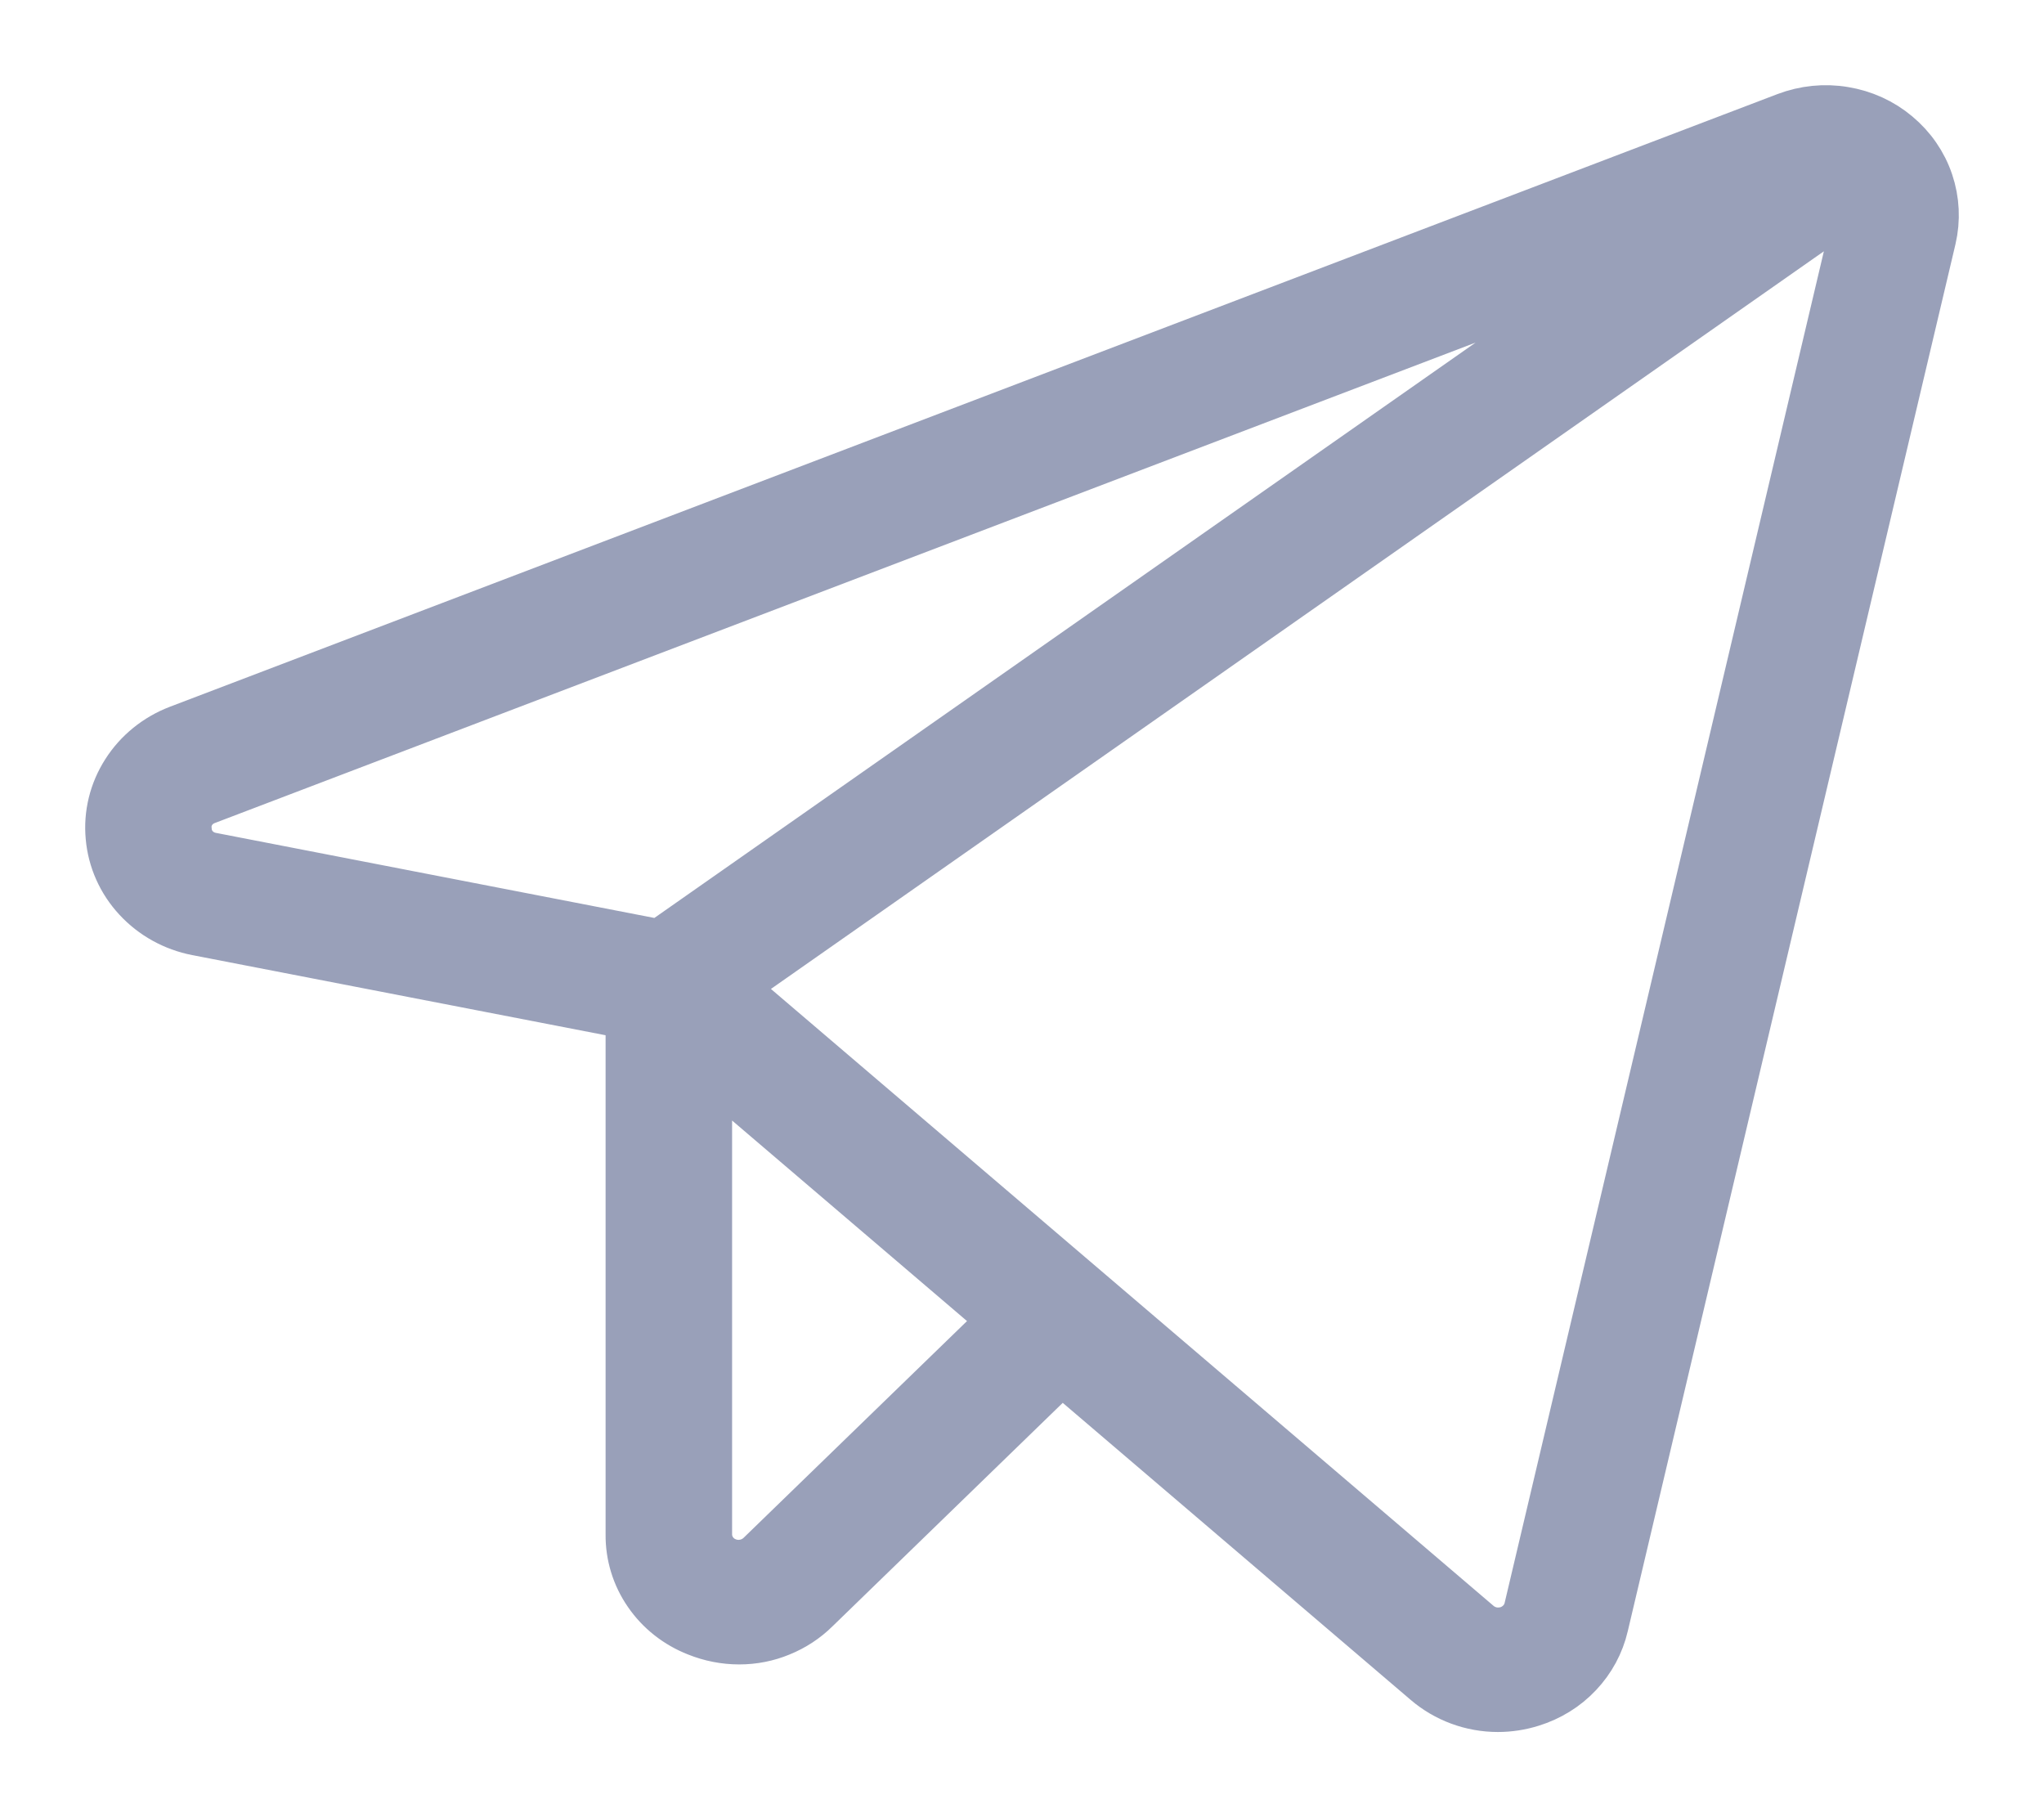 <?xml version="1.0" encoding="UTF-8"?> <svg xmlns="http://www.w3.org/2000/svg" width="18" height="16" viewBox="0 0 18 16" fill="none"><path d="M16.68 1.217C16.553 1.11 16.399 1.04 16.233 1.013C16.068 0.985 15.898 1.003 15.742 1.062L1.584 6.457C1.399 6.528 1.242 6.655 1.138 6.819C1.033 6.983 0.986 7.175 1.004 7.367C1.021 7.559 1.102 7.741 1.235 7.884C1.368 8.028 1.545 8.126 1.74 8.164L5.583 8.909V13.51C5.581 13.687 5.634 13.861 5.736 14.008C5.837 14.155 5.982 14.269 6.151 14.335C6.265 14.381 6.387 14.405 6.51 14.405C6.63 14.405 6.749 14.382 6.859 14.336C6.97 14.291 7.071 14.225 7.155 14.142L9.348 12.014L12.585 14.777C12.752 14.92 12.967 15 13.191 15C13.287 15 13.384 14.985 13.476 14.956C13.628 14.909 13.765 14.825 13.873 14.71C13.981 14.596 14.056 14.457 14.091 14.306L16.977 2.093C17.014 1.934 17.006 1.769 16.954 1.615C16.902 1.46 16.807 1.323 16.68 1.217ZM1.615 7.315C1.607 7.25 1.622 7.185 1.657 7.13C1.692 7.075 1.746 7.033 1.808 7.011L14.787 2.066L5.819 8.348L1.86 7.58C1.795 7.569 1.735 7.537 1.69 7.489C1.646 7.441 1.619 7.379 1.615 7.315ZM6.721 13.721C6.678 13.762 6.623 13.791 6.564 13.802C6.504 13.814 6.442 13.808 6.386 13.785C6.33 13.763 6.282 13.725 6.249 13.676C6.215 13.627 6.197 13.569 6.197 13.51V9.324L8.887 11.62L6.721 13.721ZM16.378 1.96L13.493 14.173C13.481 14.223 13.456 14.269 13.42 14.307C13.384 14.345 13.338 14.374 13.288 14.39C13.237 14.405 13.183 14.408 13.131 14.398C13.079 14.387 13.031 14.364 12.991 14.33L6.381 8.688L16.329 1.72C16.355 1.754 16.373 1.793 16.381 1.835C16.39 1.876 16.389 1.919 16.378 1.96Z" fill="#99A0B9" stroke="#99A0B9" stroke-width="0.5"></path></svg> 